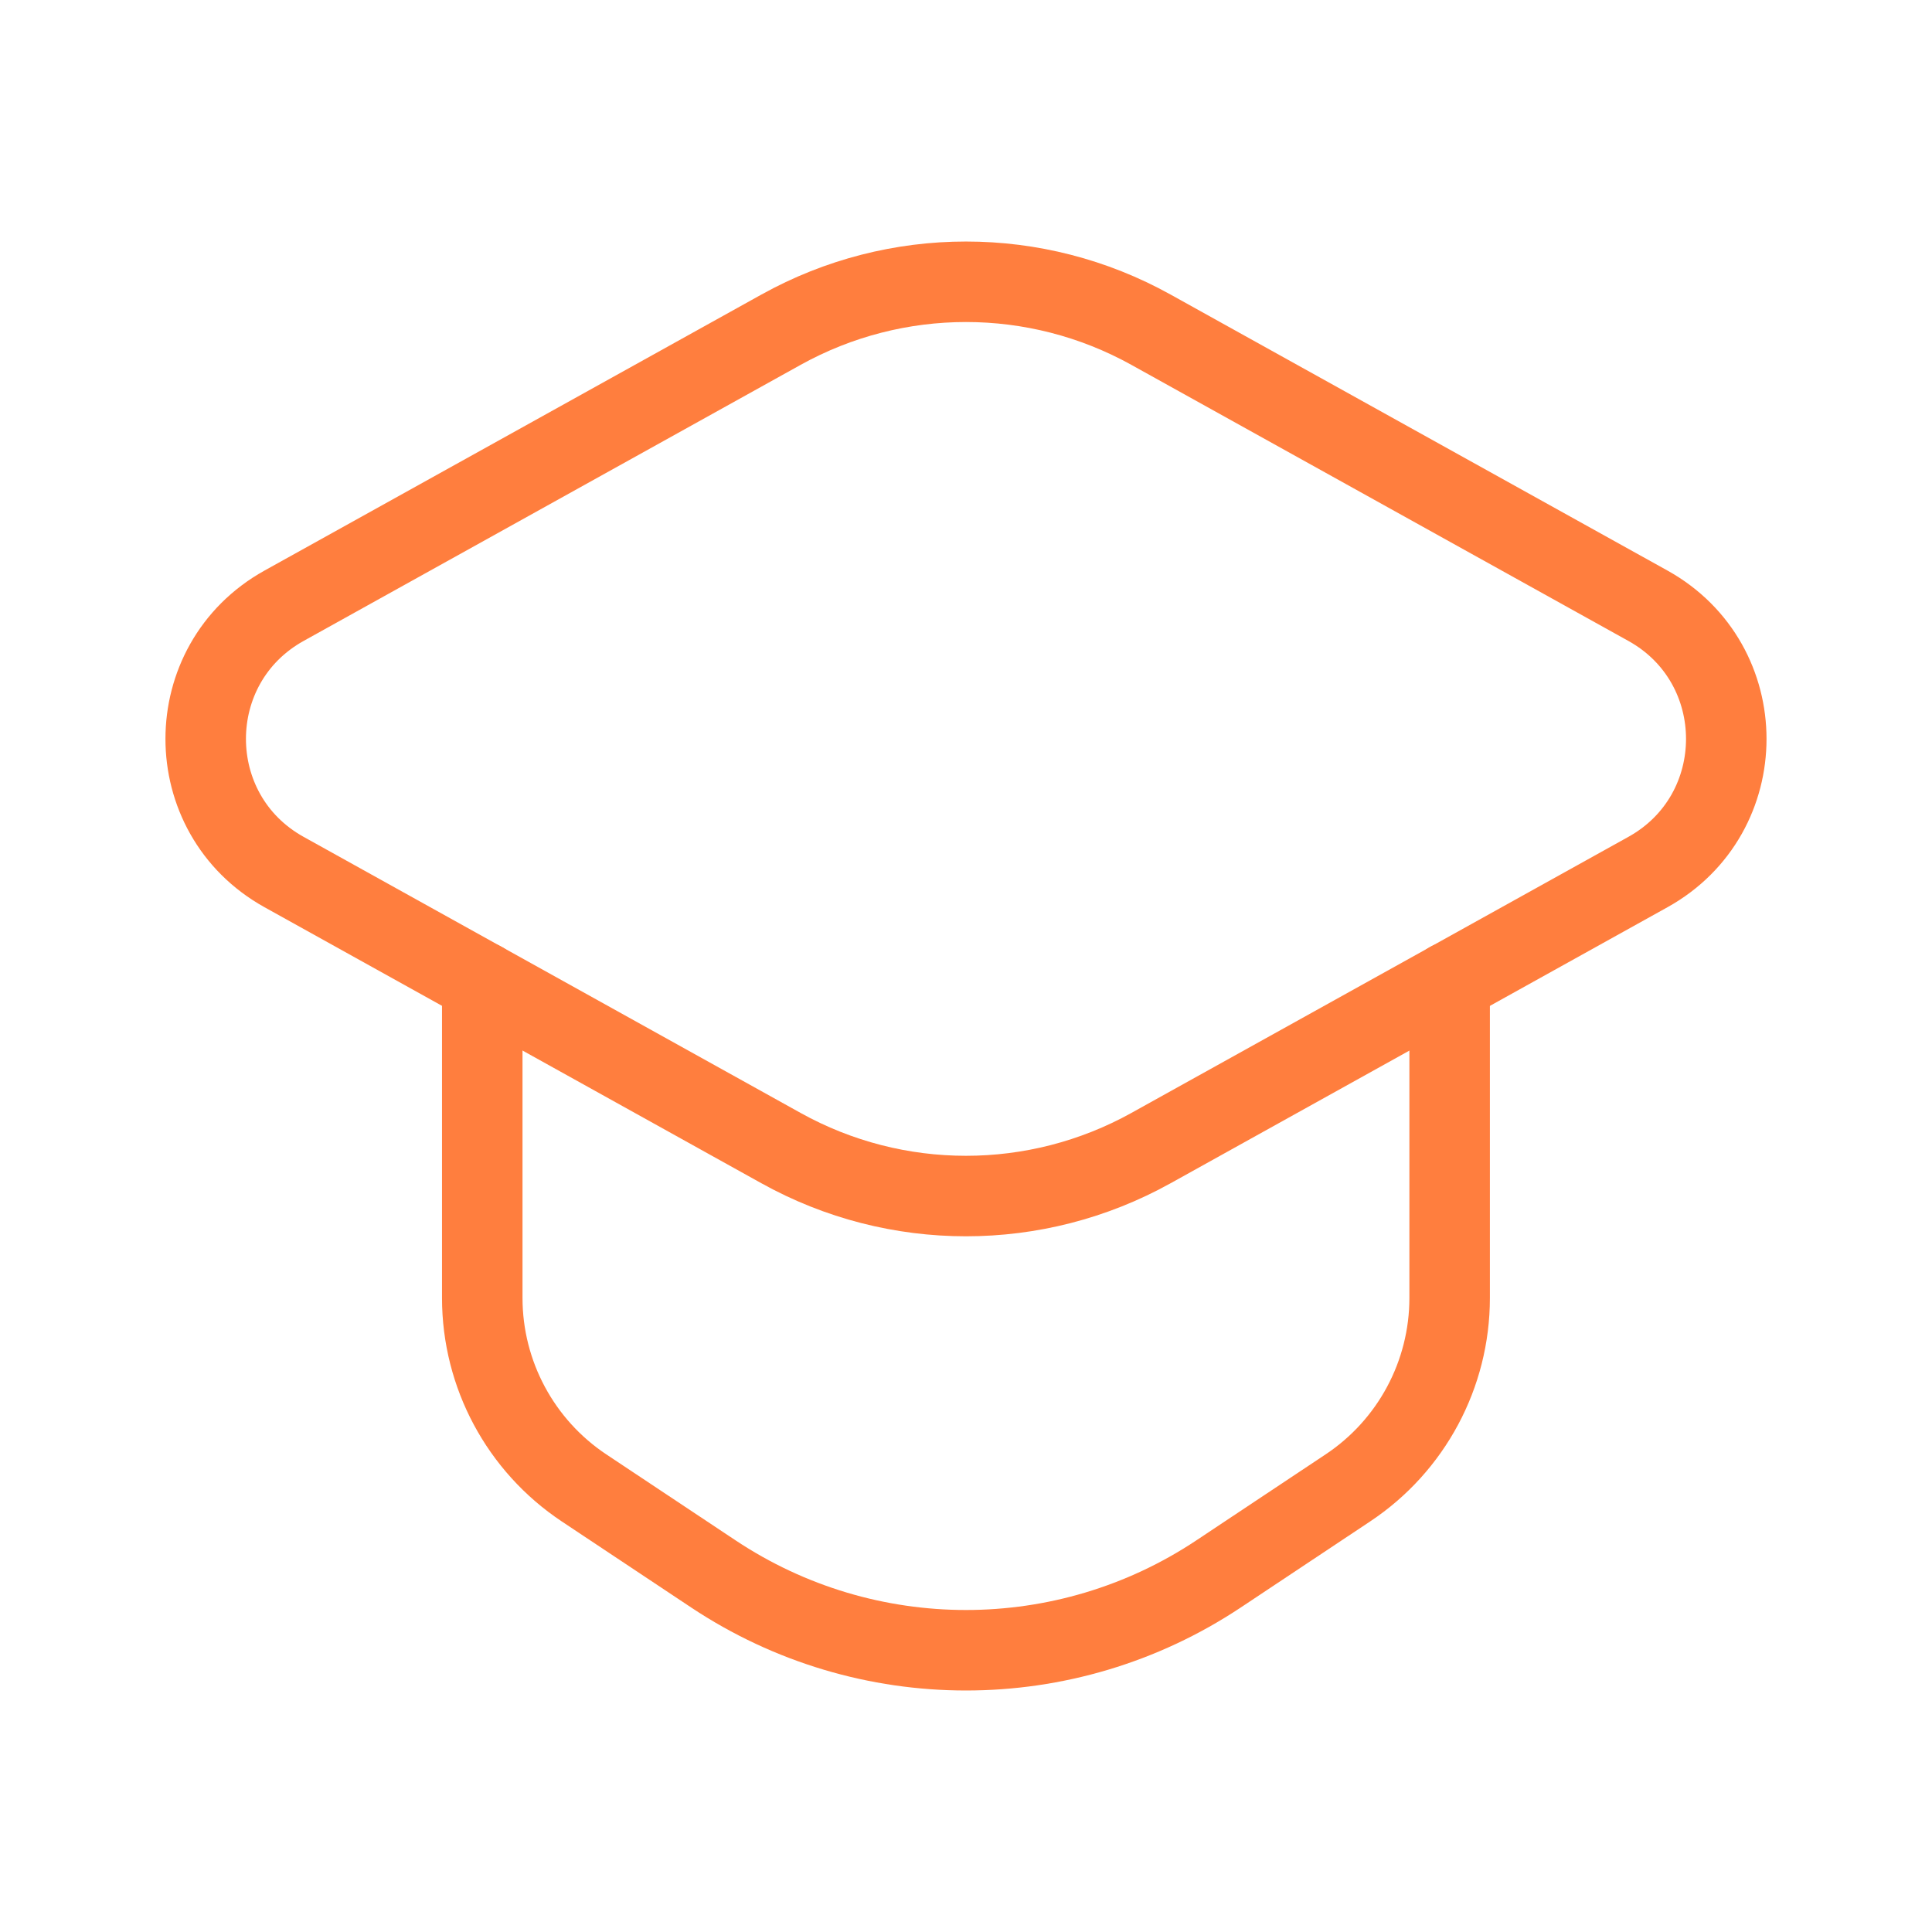 <svg width="60" height="60" viewBox="0 0 60 60" fill="none" xmlns="http://www.w3.org/2000/svg">
<path fill-rule="evenodd" clip-rule="evenodd" d="M24.258 10.238L8.822 18.812C5.577 20.615 5.577 25.28 8.822 27.082L24.258 35.657C27.828 37.64 32.17 37.64 35.742 35.657L51.178 27.082C54.422 25.28 54.422 20.615 51.178 18.812L35.742 10.238C32.17 8.255 27.83 8.255 24.258 10.238Z" stroke="#FF7E3E" stroke-width="2.5" stroke-linecap="round" stroke-linejoin="round"/>
<path d="M14.977 30.5V40.31C14.977 42.682 16.165 44.895 18.137 46.208L22.155 48.88C26.907 52.04 33.093 52.04 37.843 48.88L41.86 46.208C43.835 44.895 45.02 42.68 45.02 40.31V30.5" stroke="#FF7E3E" stroke-width="2.5" stroke-linecap="round" stroke-linejoin="round"/>
</svg>
